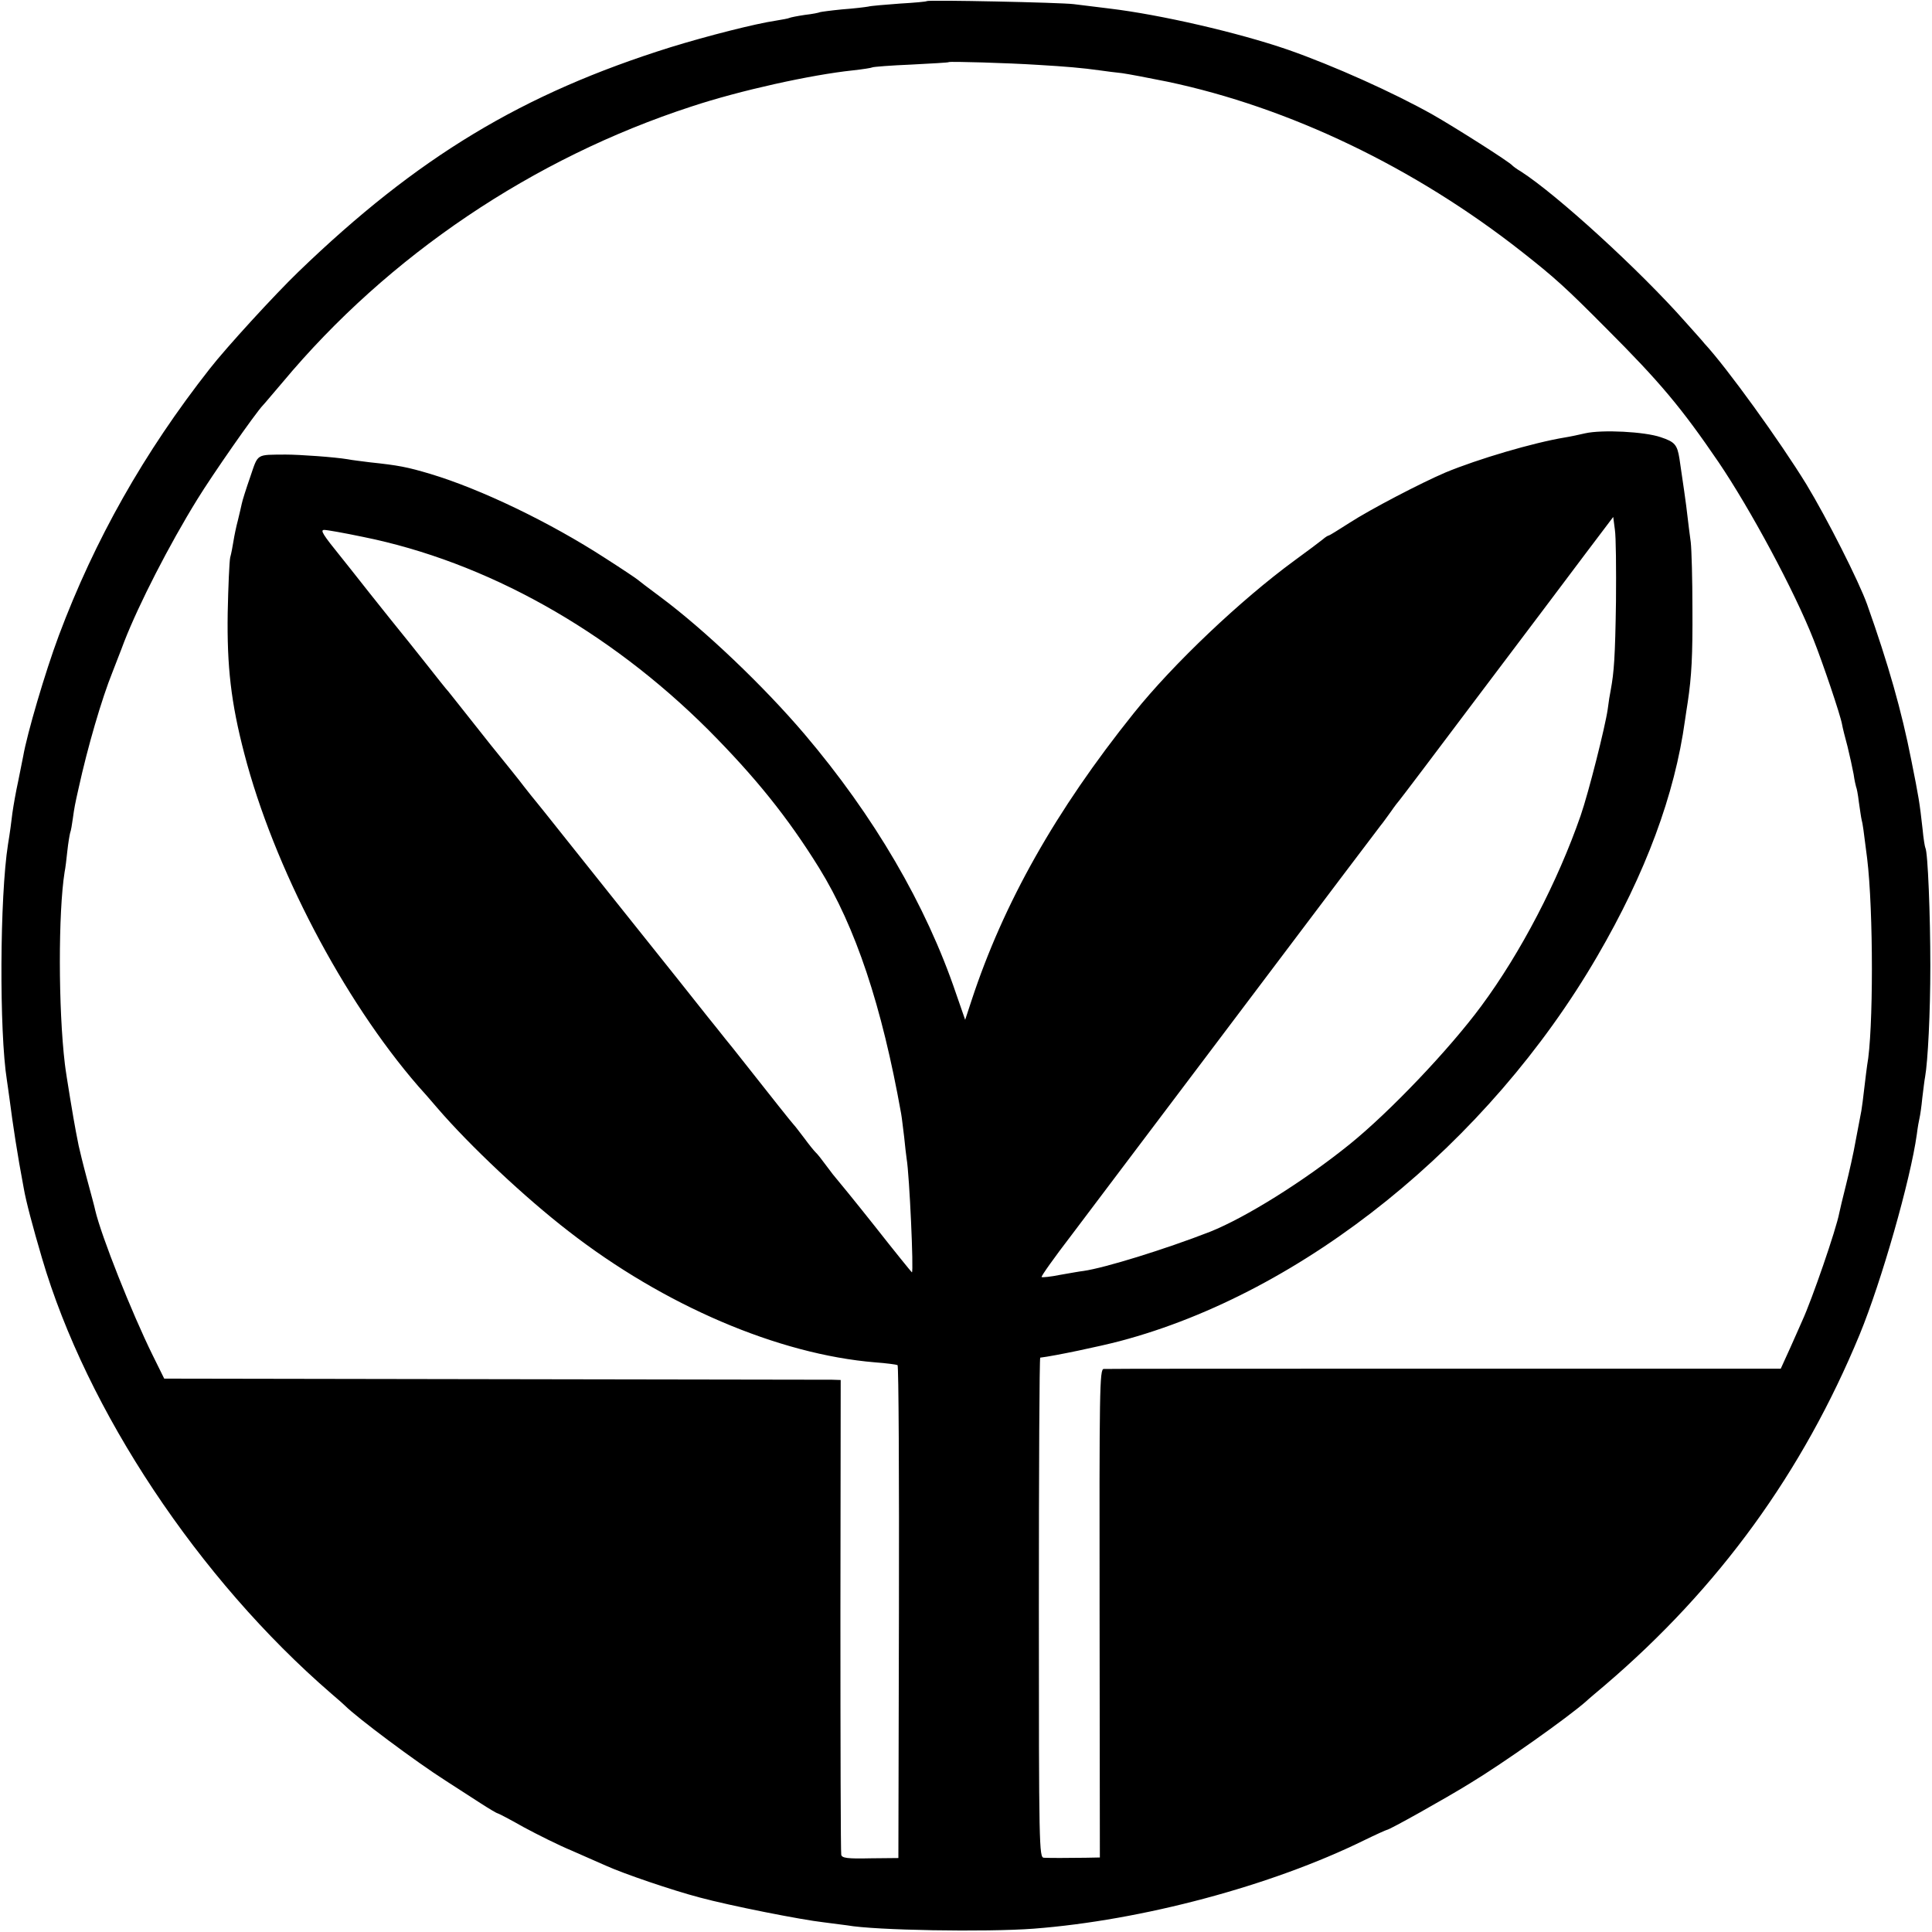 <?xml version="1.0" standalone="no"?>
<!DOCTYPE svg PUBLIC "-//W3C//DTD SVG 20010904//EN"
 "http://www.w3.org/TR/2001/REC-SVG-20010904/DTD/svg10.dtd">
<svg version="1.0" xmlns="http://www.w3.org/2000/svg"
 width="700pt" height="700pt" viewBox="0 0 700 700"
 preserveAspectRatio="xMidYMid meet">
<g transform="translate(0,700) scale(0.1,-0.1)"
fill="#000000" stroke="none">
<path d="M3358 6996 c-1 -2 -46 -6 -98 -9 -52 -4 -104 -8 -115 -11 -11 -2 -53
-7 -94 -10 -41 -4 -77 -9 -80 -10 -3 -2 -28 -7 -55 -10 -27 -4 -52 -9 -56 -11
-3 -2 -26 -6 -50 -10 -74 -11 -247 -55 -380 -96 -537 -168 -918 -398 -1349
-814 -86 -83 -261 -274 -321 -351 -238 -303 -417 -620 -547 -967 -50 -134
-115 -356 -129 -437 -3 -14 -11 -54 -18 -90 -8 -36 -17 -87 -21 -115 -3 -27
-10 -79 -16 -114 -30 -190 -32 -680 -4 -855 2 -12 6 -43 10 -71 11 -86 28
-199 51 -320 8 -47 33 -141 66 -253 162 -553 568 -1163 1048 -1578 25 -21 47
-41 50 -44 44 -44 258 -204 365 -272 39 -25 96 -62 127 -82 31 -20 58 -36 61
-36 2 0 45 -22 94 -50 50 -27 128 -66 174 -85 46 -20 102 -45 125 -55 64 -29
240 -89 339 -115 111 -30 369 -81 450 -90 33 -4 71 -9 85 -11 99 -18 501 -25
675 -12 392 30 861 155 1197 320 43 21 81 38 83 38 9 0 209 112 300 168 124
75 355 239 421 297 6 6 38 33 70 60 412 352 716 771 922 1270 79 192 184 560
207 725 3 25 8 52 10 60 2 8 7 41 10 73 4 32 8 66 10 75 10 56 19 232 19 402
0 184 -9 414 -18 428 -2 4 -7 34 -10 67 -11 99 -14 116 -41 251 -35 178 -83
347 -160 564 -30 84 -146 313 -220 435 -95 155 -289 424 -370 511 -5 7 -36 41
-68 77 -165 187 -466 462 -597 546 -14 8 -27 18 -30 21 -10 13 -209 139 -288
184 -142 80 -360 178 -526 236 -180 62 -462 127 -646 149 -47 6 -105 13 -130
16 -48 6 -526 16 -532 11z m402 -231 c102 -6 161 -11 225 -20 22 -3 58 -8 80
-10 22 -3 96 -17 165 -31 441 -93 895 -310 1285 -617 118 -93 156 -127 305
-277 194 -194 272 -287 407 -485 115 -170 274 -465 344 -643 33 -83 97 -272
103 -306 2 -12 11 -48 20 -81 8 -33 18 -78 22 -100 3 -22 8 -43 9 -46 2 -3 7
-28 10 -55 4 -27 8 -56 10 -64 4 -14 7 -37 20 -140 23 -188 23 -628 0 -750 -1
-8 -6 -44 -10 -80 -4 -36 -9 -74 -11 -85 -2 -11 -11 -58 -20 -105 -8 -47 -25
-121 -36 -165 -11 -44 -22 -89 -24 -100 -11 -59 -99 -314 -134 -390 -5 -11
-24 -55 -43 -97 l-35 -77 -1219 0 c-670 0 -1225 0 -1234 -1 -15 0 -16 -74 -15
-885 l1 -885 -52 -1 c-68 -1 -128 -1 -151 0 -17 1 -18 39 -18 906 0 498 2 905
5 906 51 6 217 41 289 60 665 176 1334 715 1729 1394 176 302 281 586 318 855
3 19 7 49 10 66 14 94 18 168 17 339 0 105 -3 213 -6 240 -4 28 -9 70 -12 95
-4 39 -18 134 -29 208 -8 51 -17 61 -68 78 -58 20 -212 28 -274 14 -21 -5 -54
-12 -73 -15 -115 -19 -315 -78 -433 -127 -89 -38 -273 -134 -347 -182 -39 -25
-73 -46 -75 -46 -3 0 -13 -6 -22 -14 -10 -8 -56 -43 -103 -77 -194 -142 -440
-375 -583 -554 -282 -352 -471 -687 -587 -1040 l-23 -70 -33 95 c-109 322
-297 643 -549 940 -148 174 -362 378 -522 497 -43 32 -80 60 -83 63 -3 3 -55
38 -116 77 -202 131 -452 251 -635 306 -84 25 -115 31 -219 42 -30 4 -66 8
-80 11 -48 8 -175 17 -225 17 -108 -1 -99 5 -128 -80 -15 -43 -29 -87 -31 -98
-2 -11 -9 -38 -14 -60 -6 -22 -13 -56 -16 -75 -3 -19 -8 -46 -12 -60 -3 -14
-7 -104 -9 -200 -3 -195 12 -326 60 -510 107 -412 358 -891 630 -1205 15 -16
46 -52 70 -80 117 -136 317 -324 475 -446 346 -269 760 -446 1110 -475 41 -3
78 -8 82 -10 4 -3 6 -406 5 -895 l-2 -891 -102 -1 c-83 -2 -103 1 -105 13 -2
8 -3 399 -3 868 l1 852 -31 1 c-16 0 -568 1 -1225 2 l-1195 2 -42 85 c-75 152
-186 431 -208 525 -2 11 -16 62 -30 114 -14 52 -27 106 -30 120 -3 14 -7 37
-10 51 -7 35 -36 209 -40 245 -24 201 -24 550 -1 695 3 14 7 48 10 77 3 28 8
57 10 65 3 7 7 31 10 53 5 37 8 53 21 110 32 146 83 322 123 421 10 27 30 76
42 109 53 136 163 351 265 516 54 88 210 312 238 341 7 7 38 45 71 83 383 459
907 812 1481 999 175 58 433 115 585 131 36 4 68 9 71 11 4 2 67 7 140 10 74
4 135 7 137 9 3 3 214 -3 322 -10z m2095 -1945 c-3 -200 -7 -255 -19 -320 -3
-14 -8 -45 -11 -70 -9 -63 -69 -301 -98 -385 -83 -239 -217 -497 -360 -690
-116 -157 -331 -383 -477 -501 -166 -134 -376 -265 -506 -317 -162 -63 -381
-131 -459 -142 -11 -1 -49 -8 -84 -14 -34 -7 -65 -10 -67 -8 -3 2 46 71 109
153 62 82 272 361 467 619 529 702 640 848 653 865 7 8 23 31 37 50 13 19 27
37 30 40 3 3 134 176 291 385 158 209 331 439 385 511 l99 131 6 -46 c4 -25 5
-143 4 -261z m-4541 235 c447 -90 890 -338 1252 -699 170 -171 288 -317 402
-501 132 -214 227 -498 297 -890 3 -16 7 -55 11 -85 3 -30 7 -66 9 -79 10 -57
26 -411 19 -411 -1 0 -62 75 -135 168 -73 92 -136 169 -139 172 -3 3 -19 23
-35 45 -16 22 -34 45 -40 50 -6 6 -24 28 -40 50 -17 22 -34 45 -40 51 -14 16
-67 83 -202 254 -6 8 -27 34 -45 56 -18 23 -47 59 -64 80 -17 22 -158 199
-314 394 -156 195 -292 367 -304 381 -12 14 -33 41 -48 60 -14 19 -68 86 -120
150 -51 64 -104 131 -118 149 -14 18 -30 38 -35 44 -6 6 -44 54 -85 106 -41
52 -83 104 -92 115 -9 11 -58 72 -108 135 -50 63 -96 122 -103 130 -68 84 -78
100 -62 100 10 0 72 -11 139 -25z"/>
</g>
</svg>
